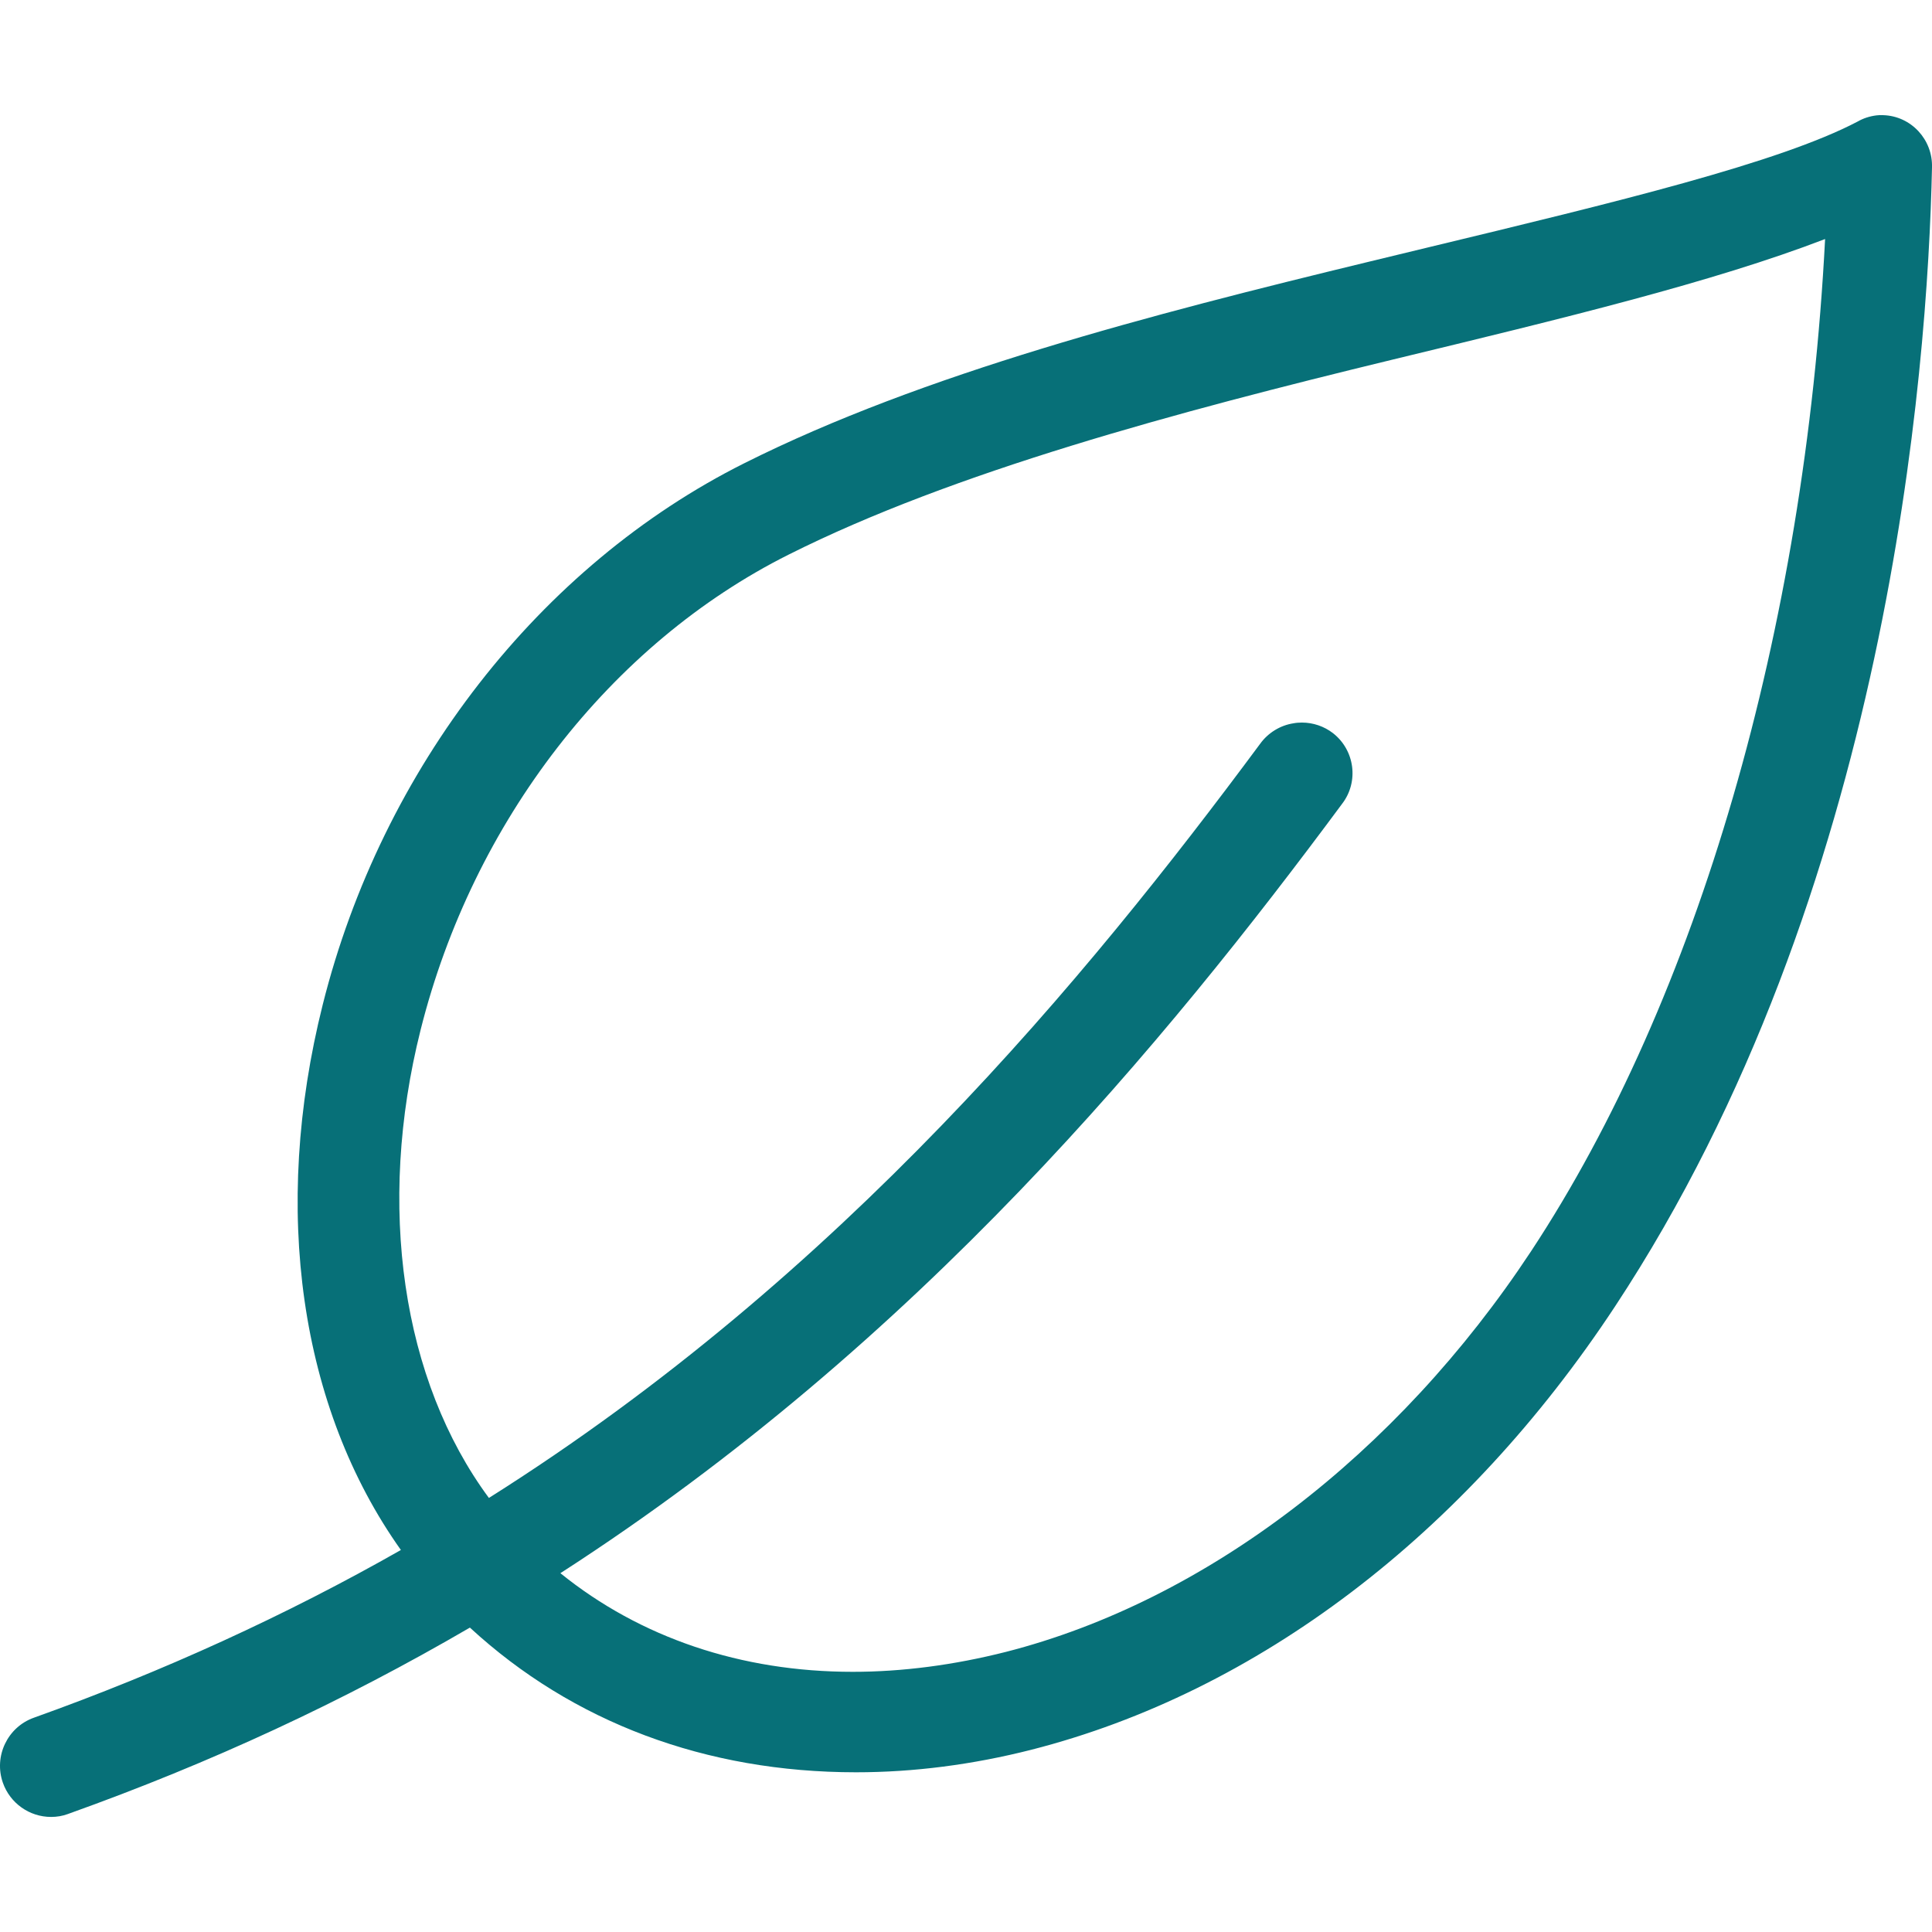 <svg width="18" height="18" viewBox="0 0 18 18" fill="none" xmlns="http://www.w3.org/2000/svg">
<g clip-path="url(#clip0_2286_35037)">
<path d="M17.546 1.073C17.524 1.072 17.503 1.072 17.482 1.075C17.419 1.083 17.36 1.102 17.308 1.132C16.578 1.516 15.061 1.882 13.305 2.305C13.121 2.349 12.935 2.394 12.747 2.44C10.72 2.931 8.601 3.48 6.934 4.316C5.028 5.271 3.56 7.156 3.007 9.359C2.527 11.271 2.793 13.115 3.735 14.441C2.666 15.049 1.517 15.574 0.317 16.003C0.07 16.09 -0.06 16.363 0.027 16.61C0.094 16.8 0.274 16.928 0.476 16.928C0.53 16.928 0.583 16.919 0.632 16.901L0.64 16.898C1.968 16.423 3.192 15.855 4.378 15.164C5.336 16.047 6.578 16.512 7.975 16.512C8.513 16.512 9.062 16.441 9.609 16.302C11.714 15.765 13.645 14.298 15.046 12.173C17.59 8.316 17.959 3.465 18 1.56C18.008 1.3 17.805 1.081 17.546 1.073L17.546 1.073ZM12.504 7.489C12.662 7.284 12.623 6.988 12.417 6.829C12.336 6.767 12.234 6.732 12.13 6.732C12.103 6.732 12.075 6.734 12.05 6.739C11.927 6.758 11.814 6.828 11.741 6.929C10.121 9.114 7.843 11.883 4.555 13.956C3.745 12.86 3.506 11.237 3.919 9.594C4.406 7.654 5.687 5.999 7.348 5.167C8.882 4.397 10.956 3.84 12.968 3.352L12.976 3.35C14.572 2.964 15.961 2.628 17.004 2.227C16.815 5.87 15.819 9.3 14.265 11.657C13.013 13.555 11.23 14.915 9.373 15.39C8.888 15.513 8.407 15.576 7.945 15.576C6.905 15.576 5.966 15.259 5.221 14.657C8.56 12.505 10.866 9.699 12.504 7.489L12.504 7.489Z" fill="#077078"/>
</g>
<defs>
<clipPath id="clip0_2286_35037">
<rect width="18" height="18" fill="white"/>
</clipPath>
</defs>
</svg>

